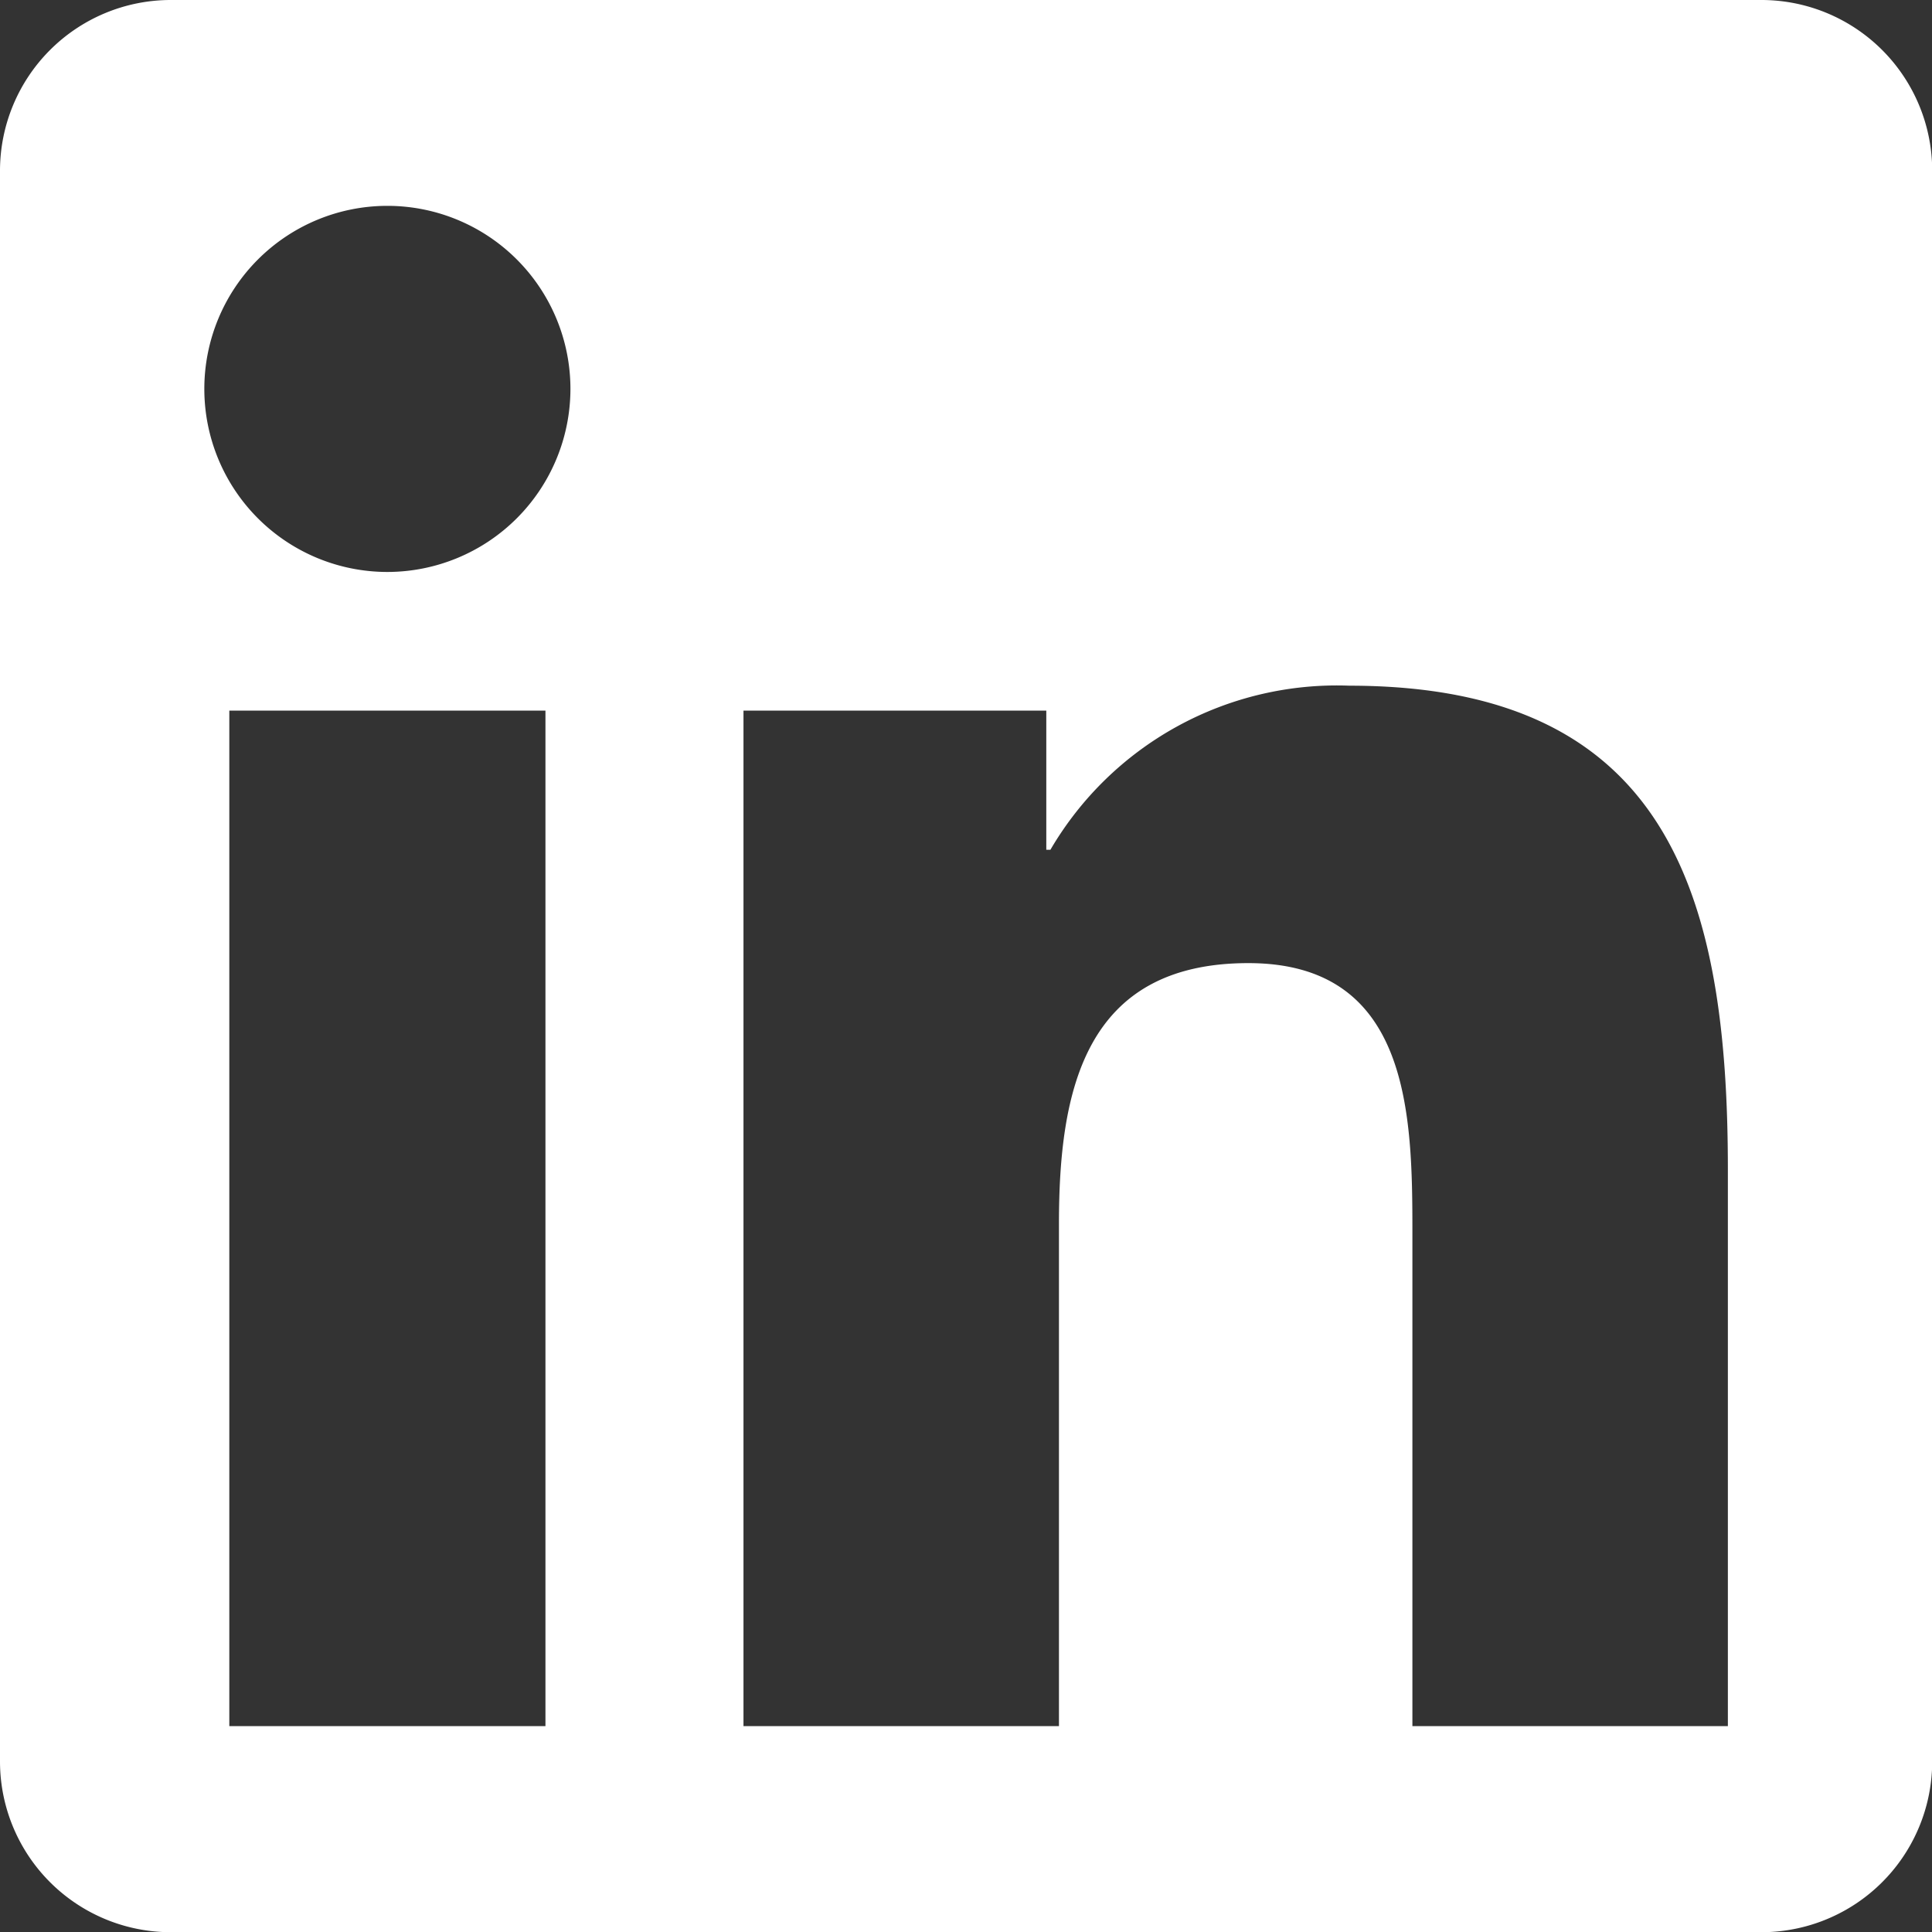 <svg xmlns="http://www.w3.org/2000/svg" xmlns:xlink="http://www.w3.org/1999/xlink" width="29.151" height="29.151" viewBox="0 0 29.151 29.151">
  <rect x="0" y="0" width="29.151" height="29.151" fill="#333333" stroke="none"/>
  <defs>
    <clipPath id="clip-path">
      <rect id="Rectangle_757" data-name="Rectangle 757" width="29.151" height="29.151" transform="translate(0 0)" fill="none"/>
    </clipPath>
  </defs>
  <g id="Groupe_2788" data-name="Groupe 2788" transform="translate(0 0)" clip-path="url(#clip-path)">
    <path id="Tracé_8061" data-name="Tracé 8061" d="M26.574,0h-24A2.577,2.577,0,0,0,0,2.577v24a2.577,2.577,0,0,0,2.577,2.577h24a2.577,2.577,0,0,0,2.577-2.577v-24A2.577,2.577,0,0,0,26.574,0M8.23,26.045H3.46V10.722H8.23ZM5.845,8.63A2.762,2.762,0,1,1,8.607,5.867,2.764,2.764,0,0,1,5.845,8.63M26.071,26.045h-4.76v-7.45c0-1.778-.034-4.063-2.475-4.063-2.479,0-2.858,1.935-2.858,3.933v7.58h-4.76V10.722h4.569v2.1h.062a5.008,5.008,0,0,1,4.511-2.476c4.822,0,5.711,3.172,5.711,7.3Z" fill="#fff"/>
  </g>
</svg>
